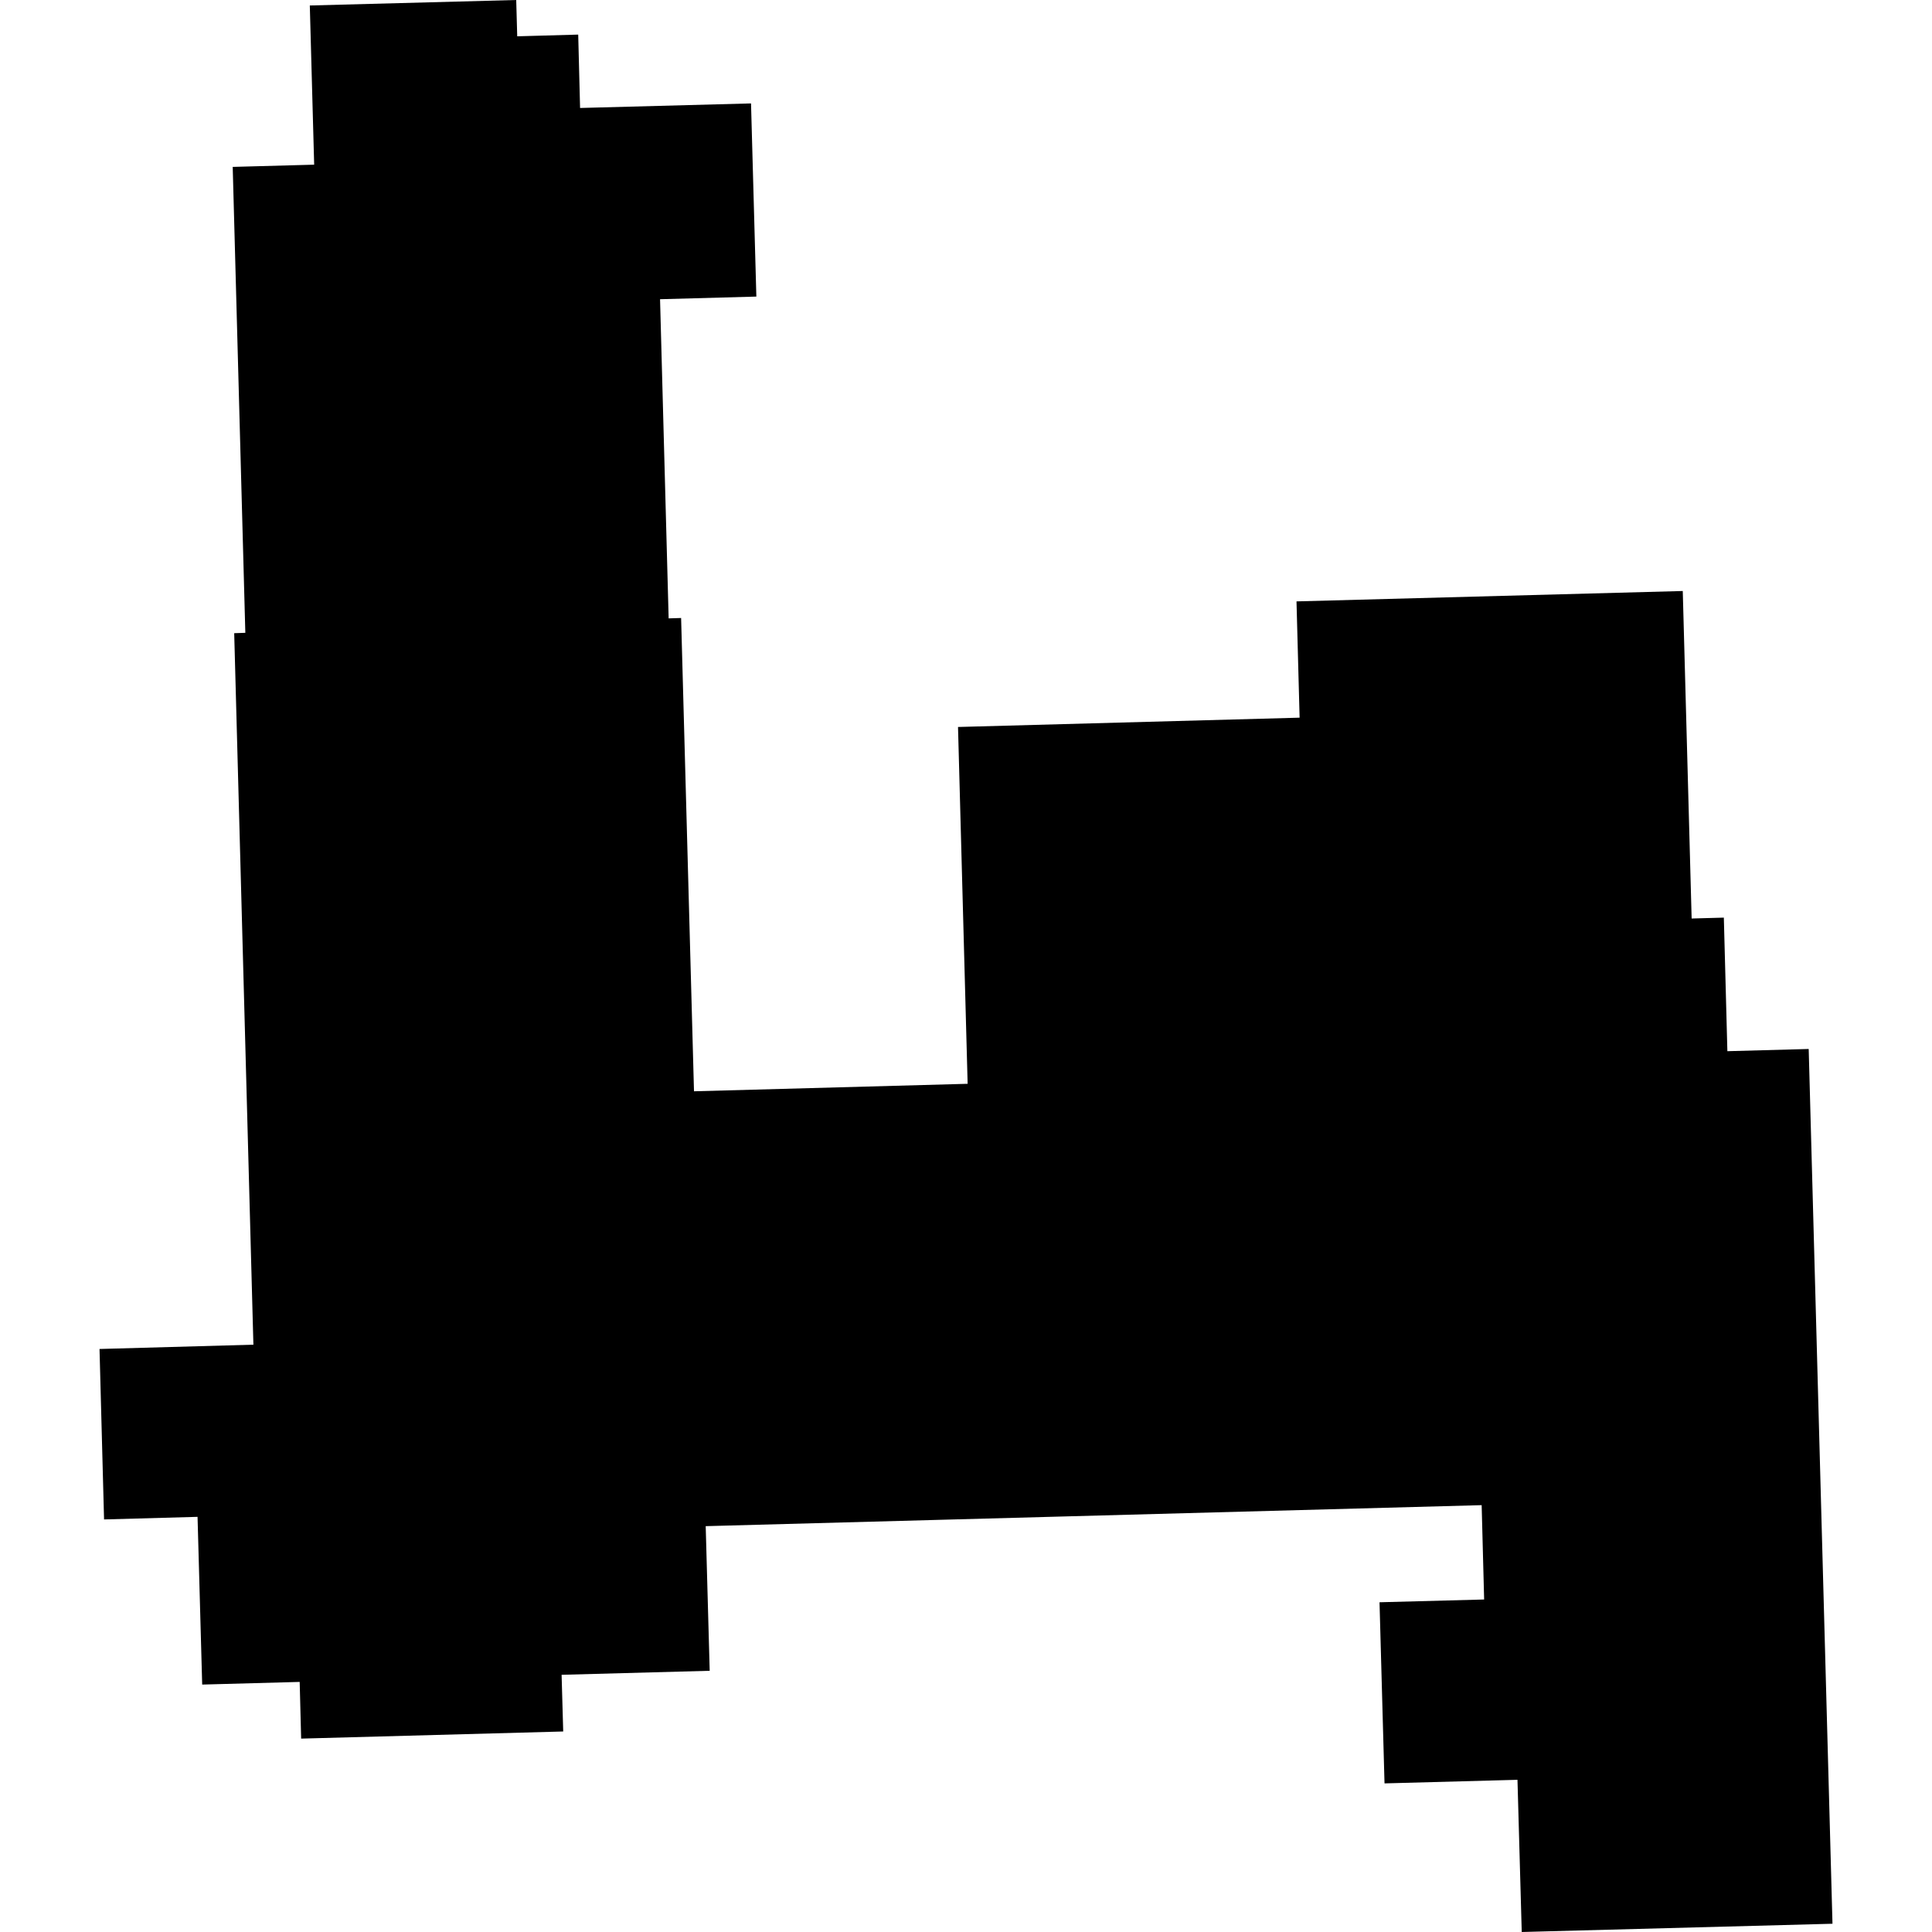 <?xml version="1.0" encoding="utf-8" standalone="no"?>
<!DOCTYPE svg PUBLIC "-//W3C//DTD SVG 1.1//EN"
  "http://www.w3.org/Graphics/SVG/1.1/DTD/svg11.dtd">
<!-- Created with matplotlib (https://matplotlib.org/) -->
<svg height="288pt" version="1.1" viewBox="0 0 288 288" width="288pt" xmlns="http://www.w3.org/2000/svg" xmlns:xlink="http://www.w3.org/1999/xlink">
 <defs>
  <style type="text/css">
*{stroke-linecap:butt;stroke-linejoin:round;}
  </style>
 </defs>
 <g id="figure_1">
  <g id="patch_1">
   <path d="M 0 288 
L 288 288 
L 288 0 
L 0 0 
z
" style="fill:none;opacity:0;"/>
  </g>
  <g id="axes_1">
   <g id="PatchCollection_1">
    <path clip-path="url(#pe1372edbad)" d="M 34.689 24.879 
L 36.571 94.333 
L 34.912 94.388 
L 37.774 200.45 
L 14.835 201.091 
L 15.512 226.5 
L 29.448 226.113 
L 30.14 251.116 
L 44.673 250.72 
L 44.891 259.171 
L 83.957 258.109 
L 83.717 249.659 
L 105.793 249.061 
L 105.198 227.501 
L 220.868 224.37 
L 221.238 238.434 
L 205.643 238.847 
L 206.388 265.847 
L 226.208 265.312 
L 226.843 288 
L 273.165 286.769 
L 269.619 156.369 
L 257.497 156.7 
L 256.97 136.789 
L 252.17 136.921 
L 250.847 88.1 
L 193.267 89.648 
L 193.731 106.982 
L 142.81 108.37 
L 144.244 161.56 
L 103.453 162.677 
L 101.532 92.123 
L 99.674 92.181 
L 98.393 44.604 
L 112.749 44.211 
L 111.954 15.416 
L 86.471 16.096 
L 86.193 5.157 
L 77.101 5.412 
L 76.952 0 
L 46.182 0.818 
L 46.833 24.548 
L 34.689 24.879 
"/>
   </g>
  </g>
 </g>
 <defs>
  <clipPath id="pe1372edbad">
   <rect height="288" width="258.33" x="14.835" y="0"/>
  </clipPath>
 </defs>
</svg>
